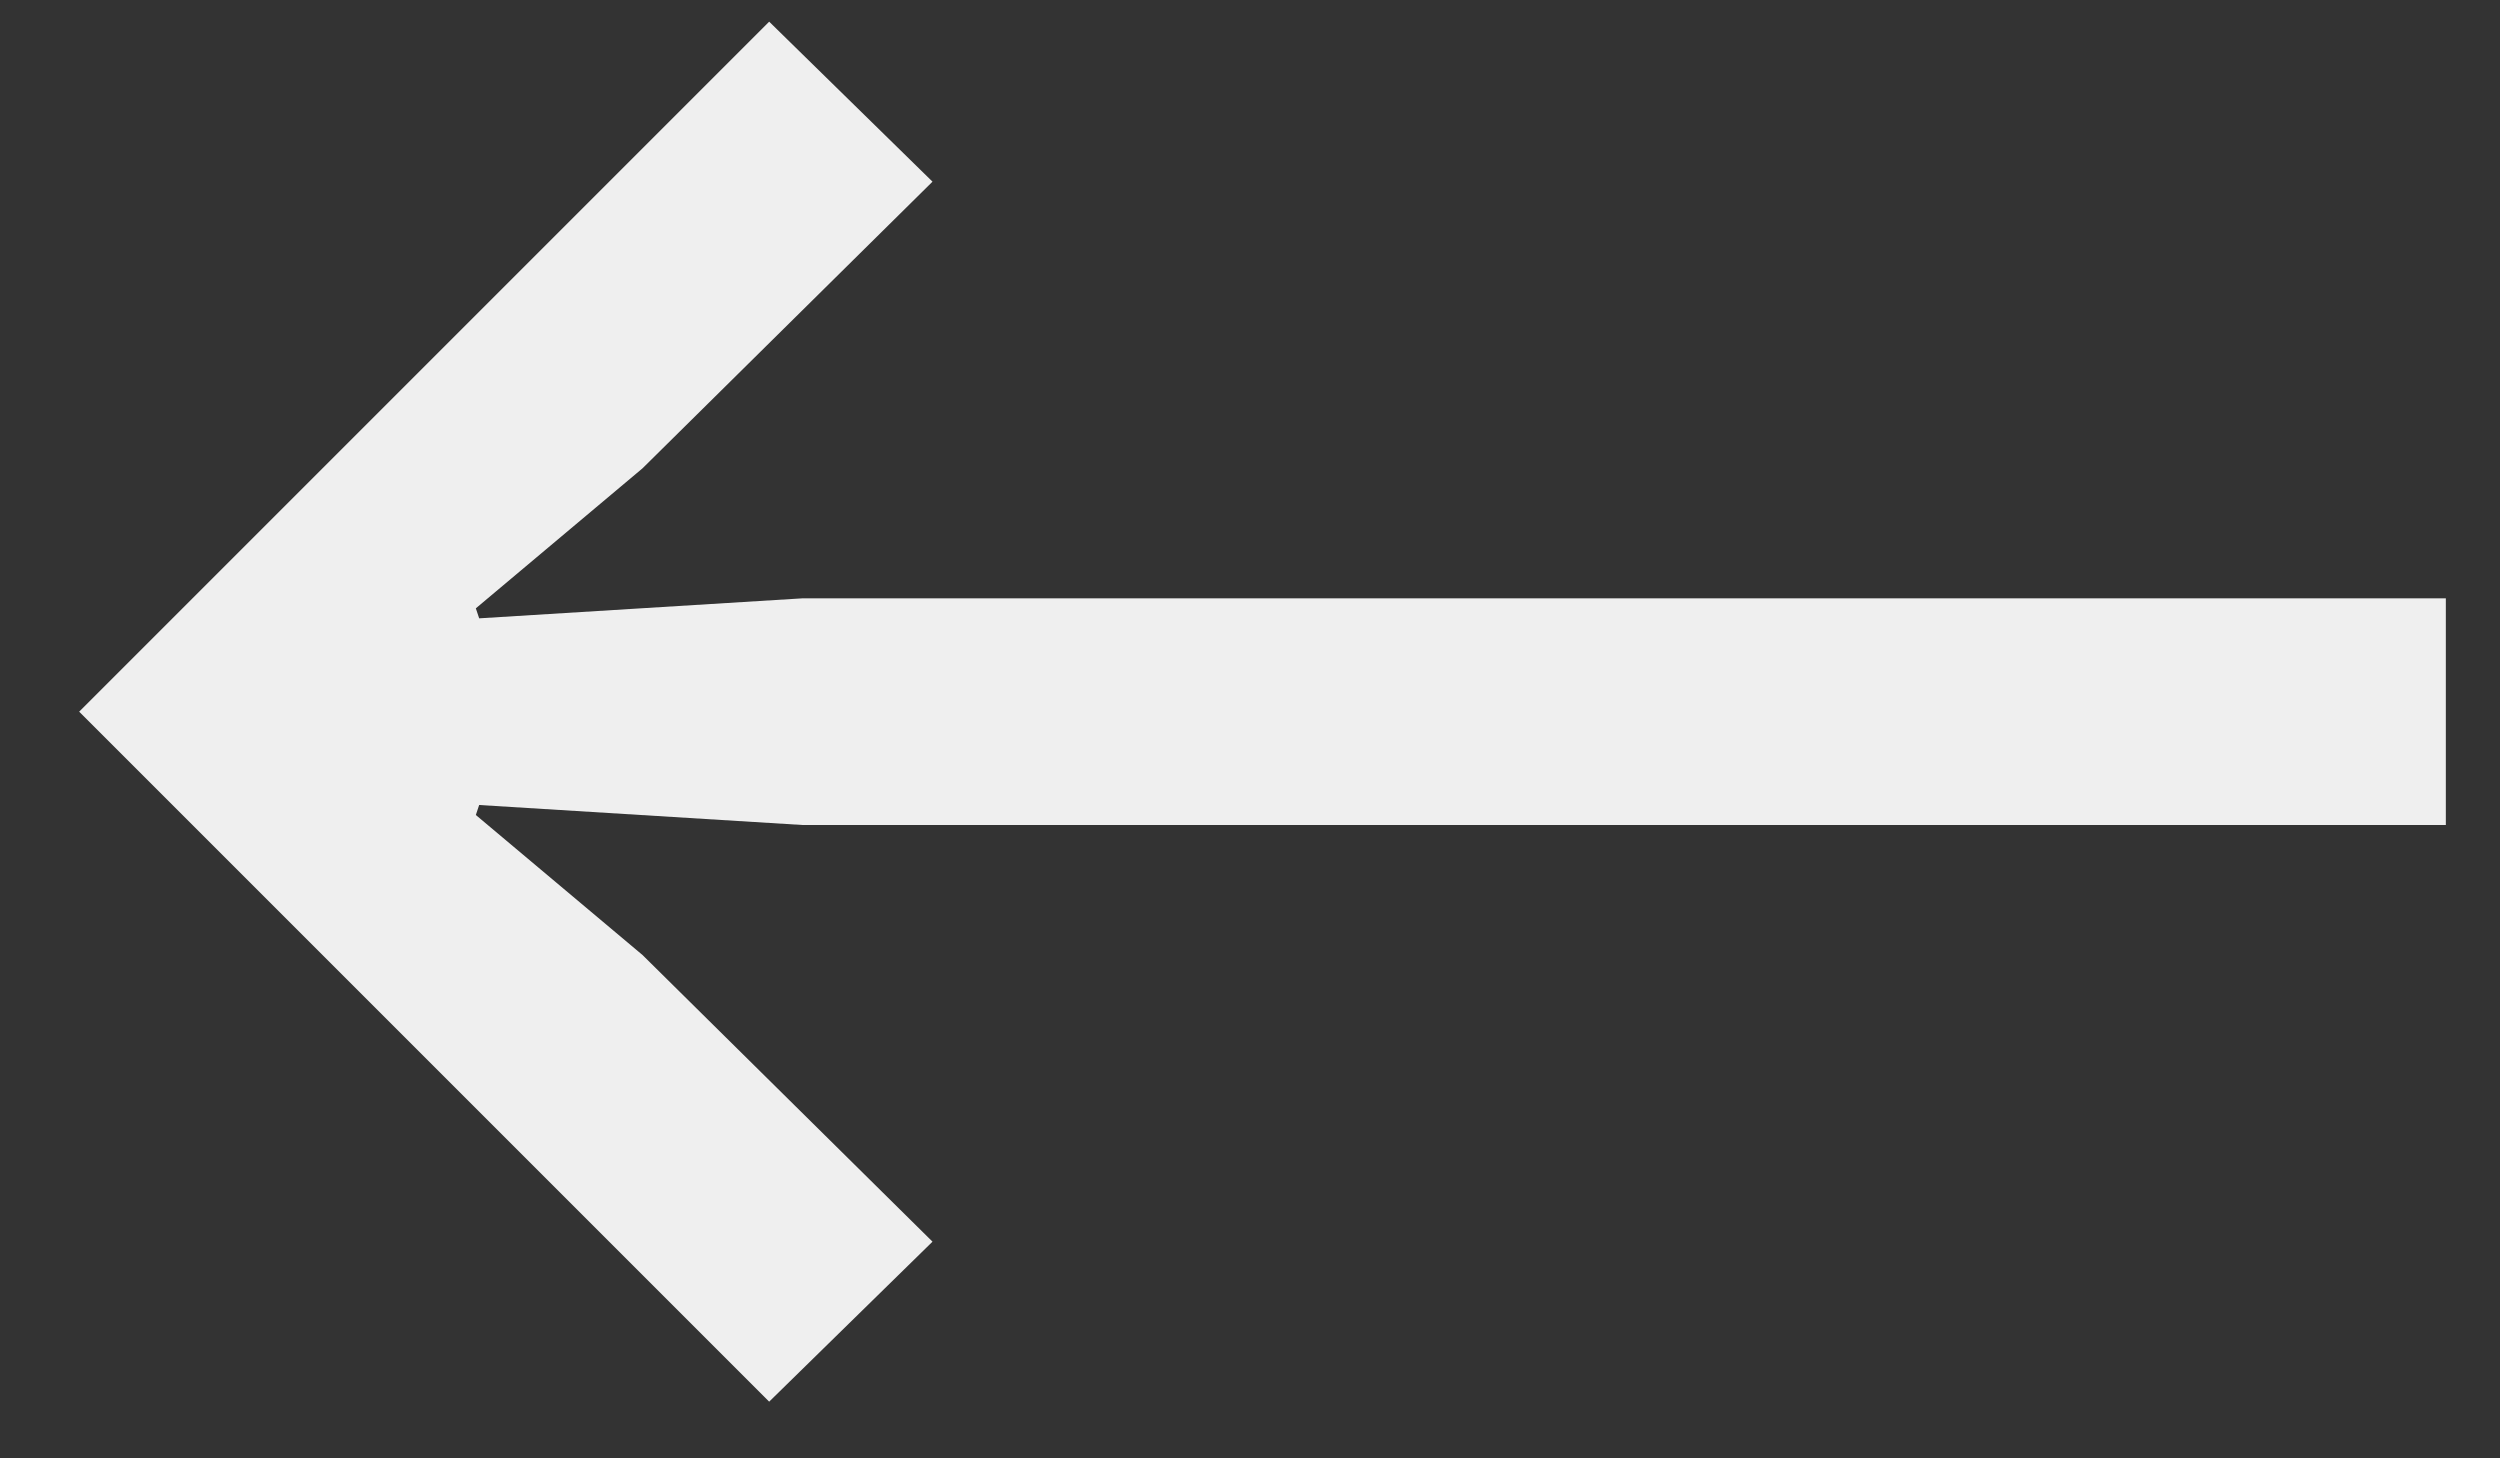 <svg width="24" height="14" viewBox="0 0 24 14" fill="none" xmlns="http://www.w3.org/2000/svg">
<rect x="0" y="0" width="24" height="14" fill="#333333" stroke="none"/>
<path d="M7.384 0.208L8.952 1.744L6.168 4.496L4.568 5.84L4.6 5.936L7.704 5.744H23.48V7.92H7.704L4.6 7.728L4.568 7.824L6.168 9.168L8.952 11.92L7.384 13.456L0.76 6.832L7.384 0.208Z" fill="#EFEFEF"/>
</svg>
